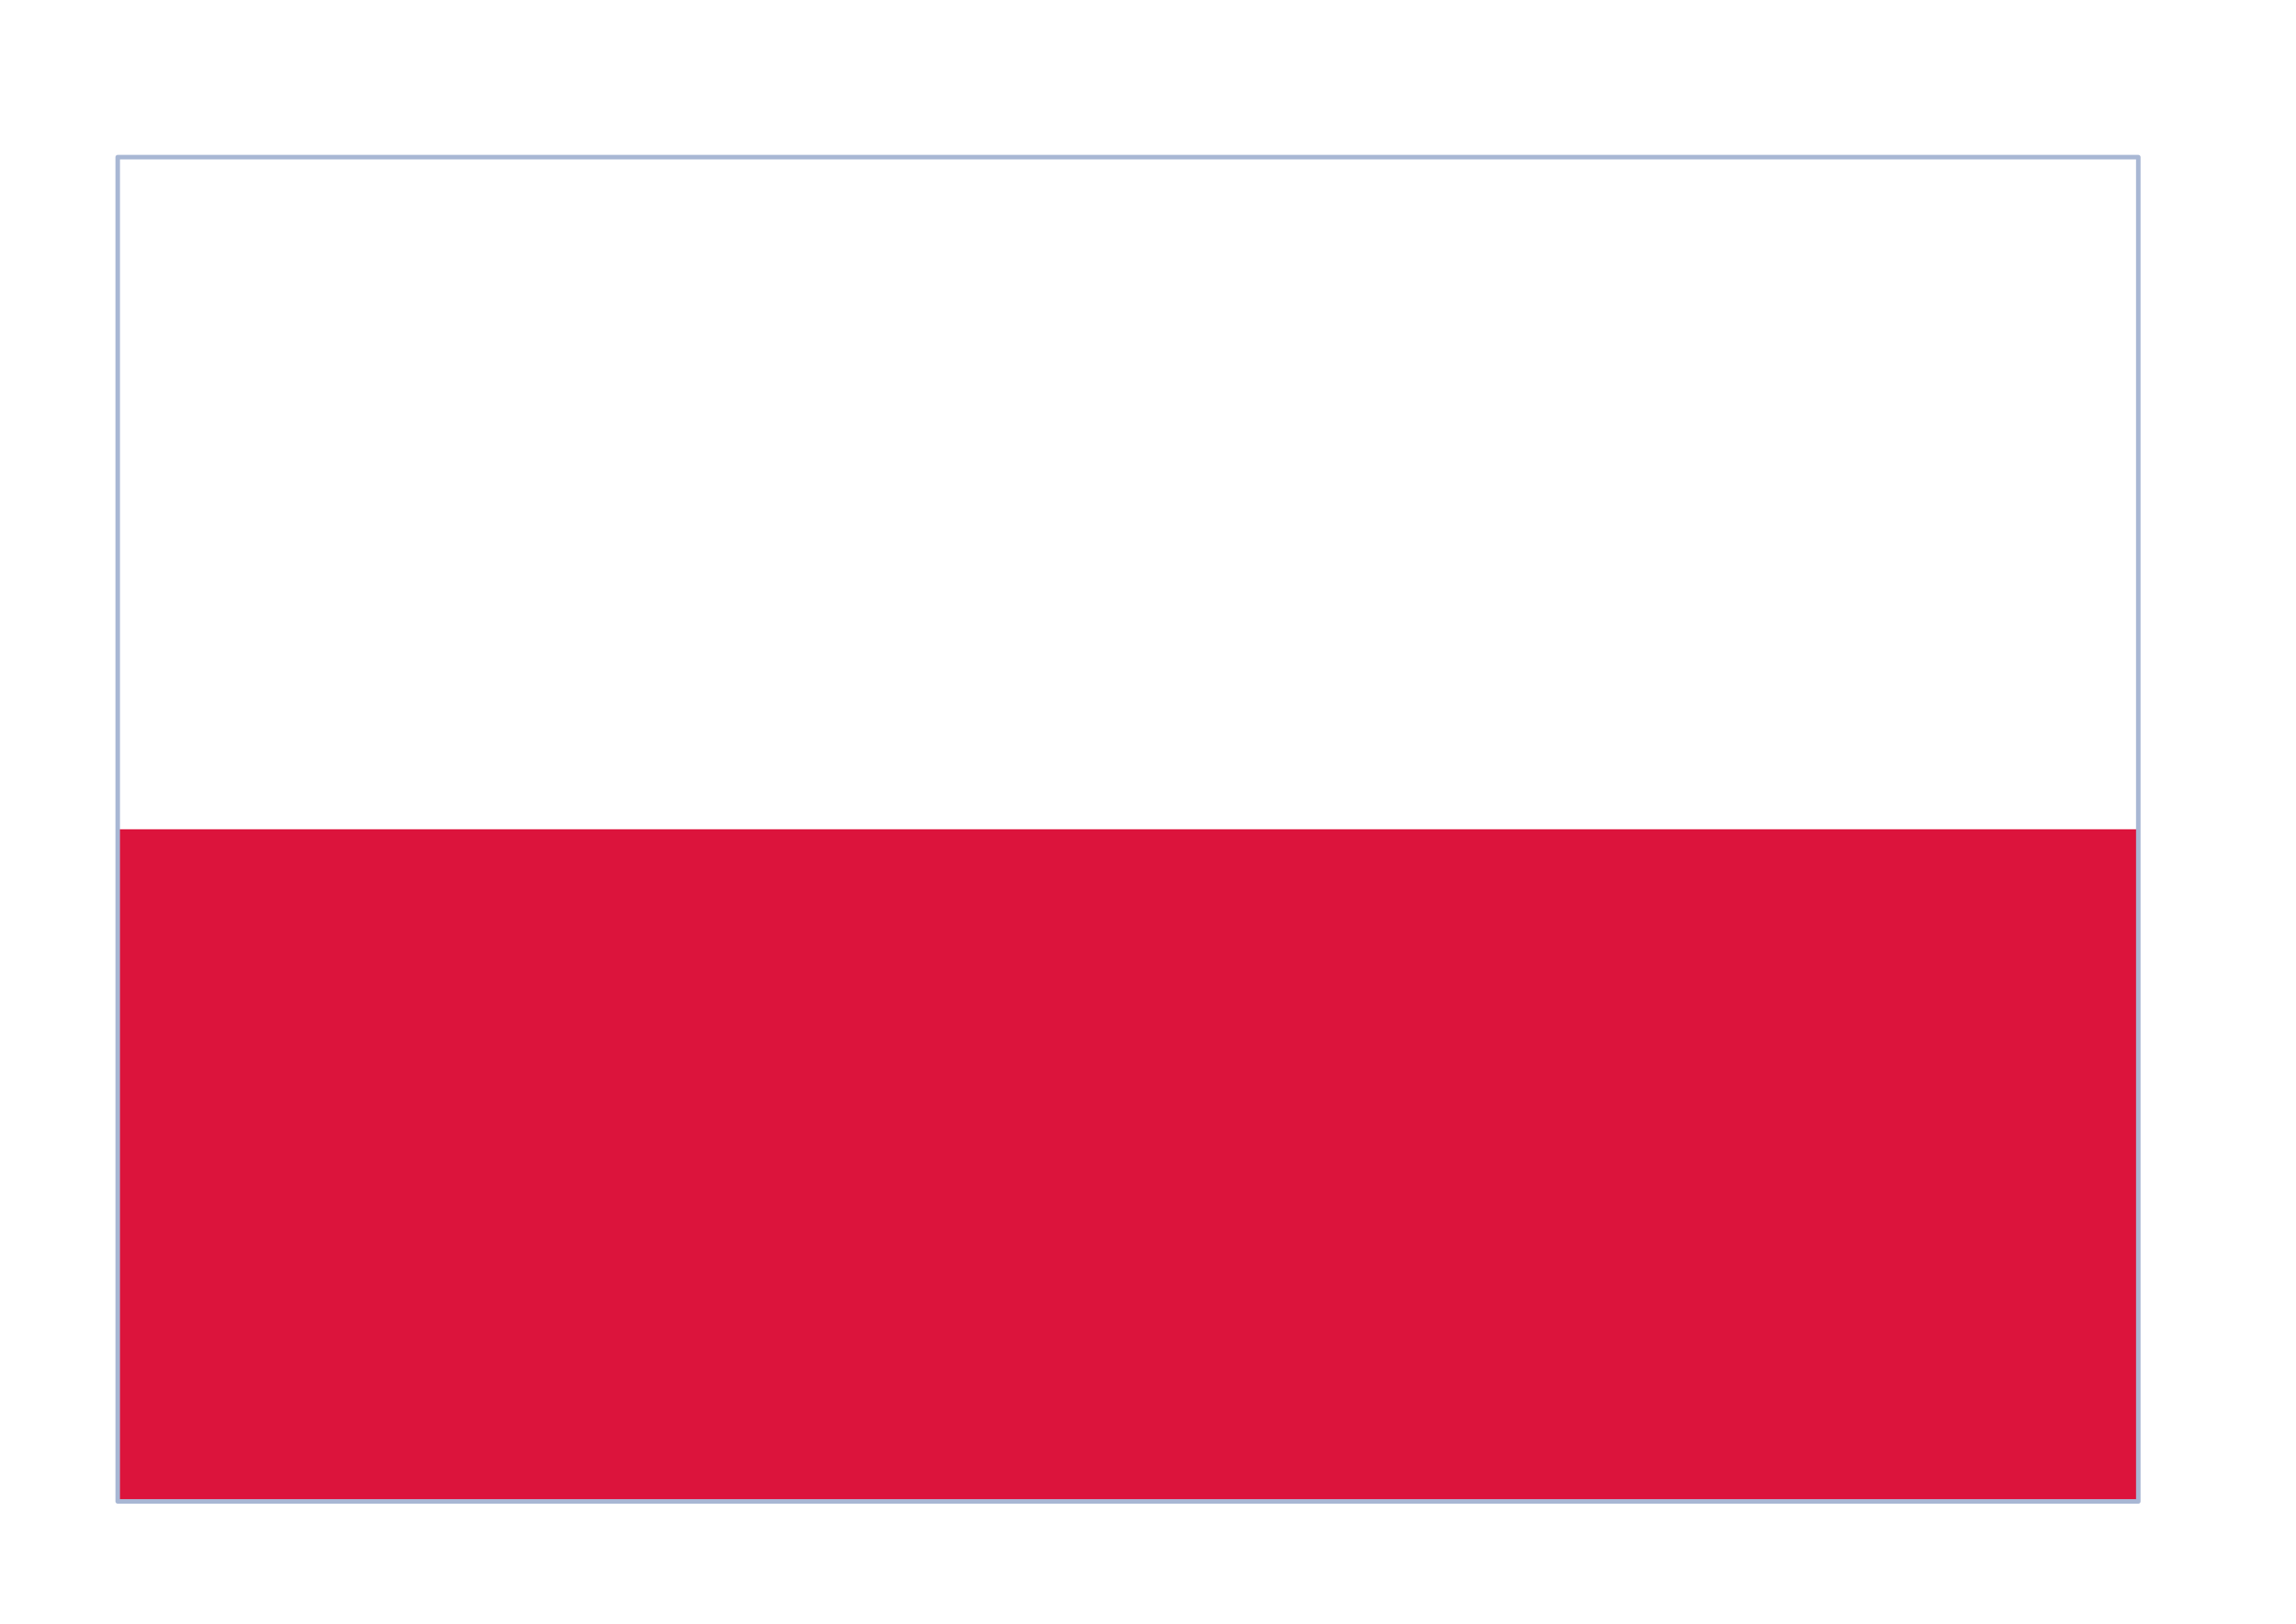 <svg width="41" height="29" viewBox="0 0 41 29" fill="none" xmlns="http://www.w3.org/2000/svg">
<g filter="url(#filter0_dd_2602_2972)">
<g clip-path="url(#clip0_2602_2972)">
<rect x="2.102" y="1.5" width="36.082" height="24" fill="white"/>
<path d="M38.183 1.5H2.102V25.5H38.183V1.5Z" fill="white"/>
<path d="M38.183 13.5H2.102V25.5H38.183V13.5Z" fill="#DC143C"/>
</g>
<rect x="2.102" y="1.5" width="36.082" height="24" stroke="#A8B7D4" stroke-width="0.081" stroke-linejoin="round"/>
</g>
<defs>
<filter id="filter0_dd_2602_2972" x="0.101" y="0.806" width="40.082" height="28" filterUnits="userSpaceOnUse" color-interpolation-filters="sRGB">
<feFlood flood-opacity="0" result="BackgroundImageFix"/>
<feColorMatrix in="SourceAlpha" type="matrix" values="0 0 0 0 0 0 0 0 0 0 0 0 0 0 0 0 0 0 127 0" result="hardAlpha"/>
<feOffset dy="1.306"/>
<feGaussianBlur stdDeviation="0.98"/>
<feComposite in2="hardAlpha" operator="out"/>
<feColorMatrix type="matrix" values="0 0 0 0 0.259 0 0 0 0 0.278 0 0 0 0 0.298 0 0 0 0.08 0"/>
<feBlend mode="normal" in2="BackgroundImageFix" result="effect1_dropShadow_2602_2972"/>
<feColorMatrix in="SourceAlpha" type="matrix" values="0 0 0 0 0 0 0 0 0 0 0 0 0 0 0 0 0 0 127 0" result="hardAlpha"/>
<feOffset/>
<feGaussianBlur stdDeviation="0.082"/>
<feComposite in2="hardAlpha" operator="out"/>
<feColorMatrix type="matrix" values="0 0 0 0 0.259 0 0 0 0 0.278 0 0 0 0 0.298 0 0 0 0.32 0"/>
<feBlend mode="normal" in2="effect1_dropShadow_2602_2972" result="effect2_dropShadow_2602_2972"/>
<feBlend mode="normal" in="SourceGraphic" in2="effect2_dropShadow_2602_2972" result="shape"/>
</filter>
<clipPath id="clip0_2602_2972">
<rect x="2.102" y="1.5" width="36.082" height="24" fill="white"/>
</clipPath>
</defs>
</svg>
